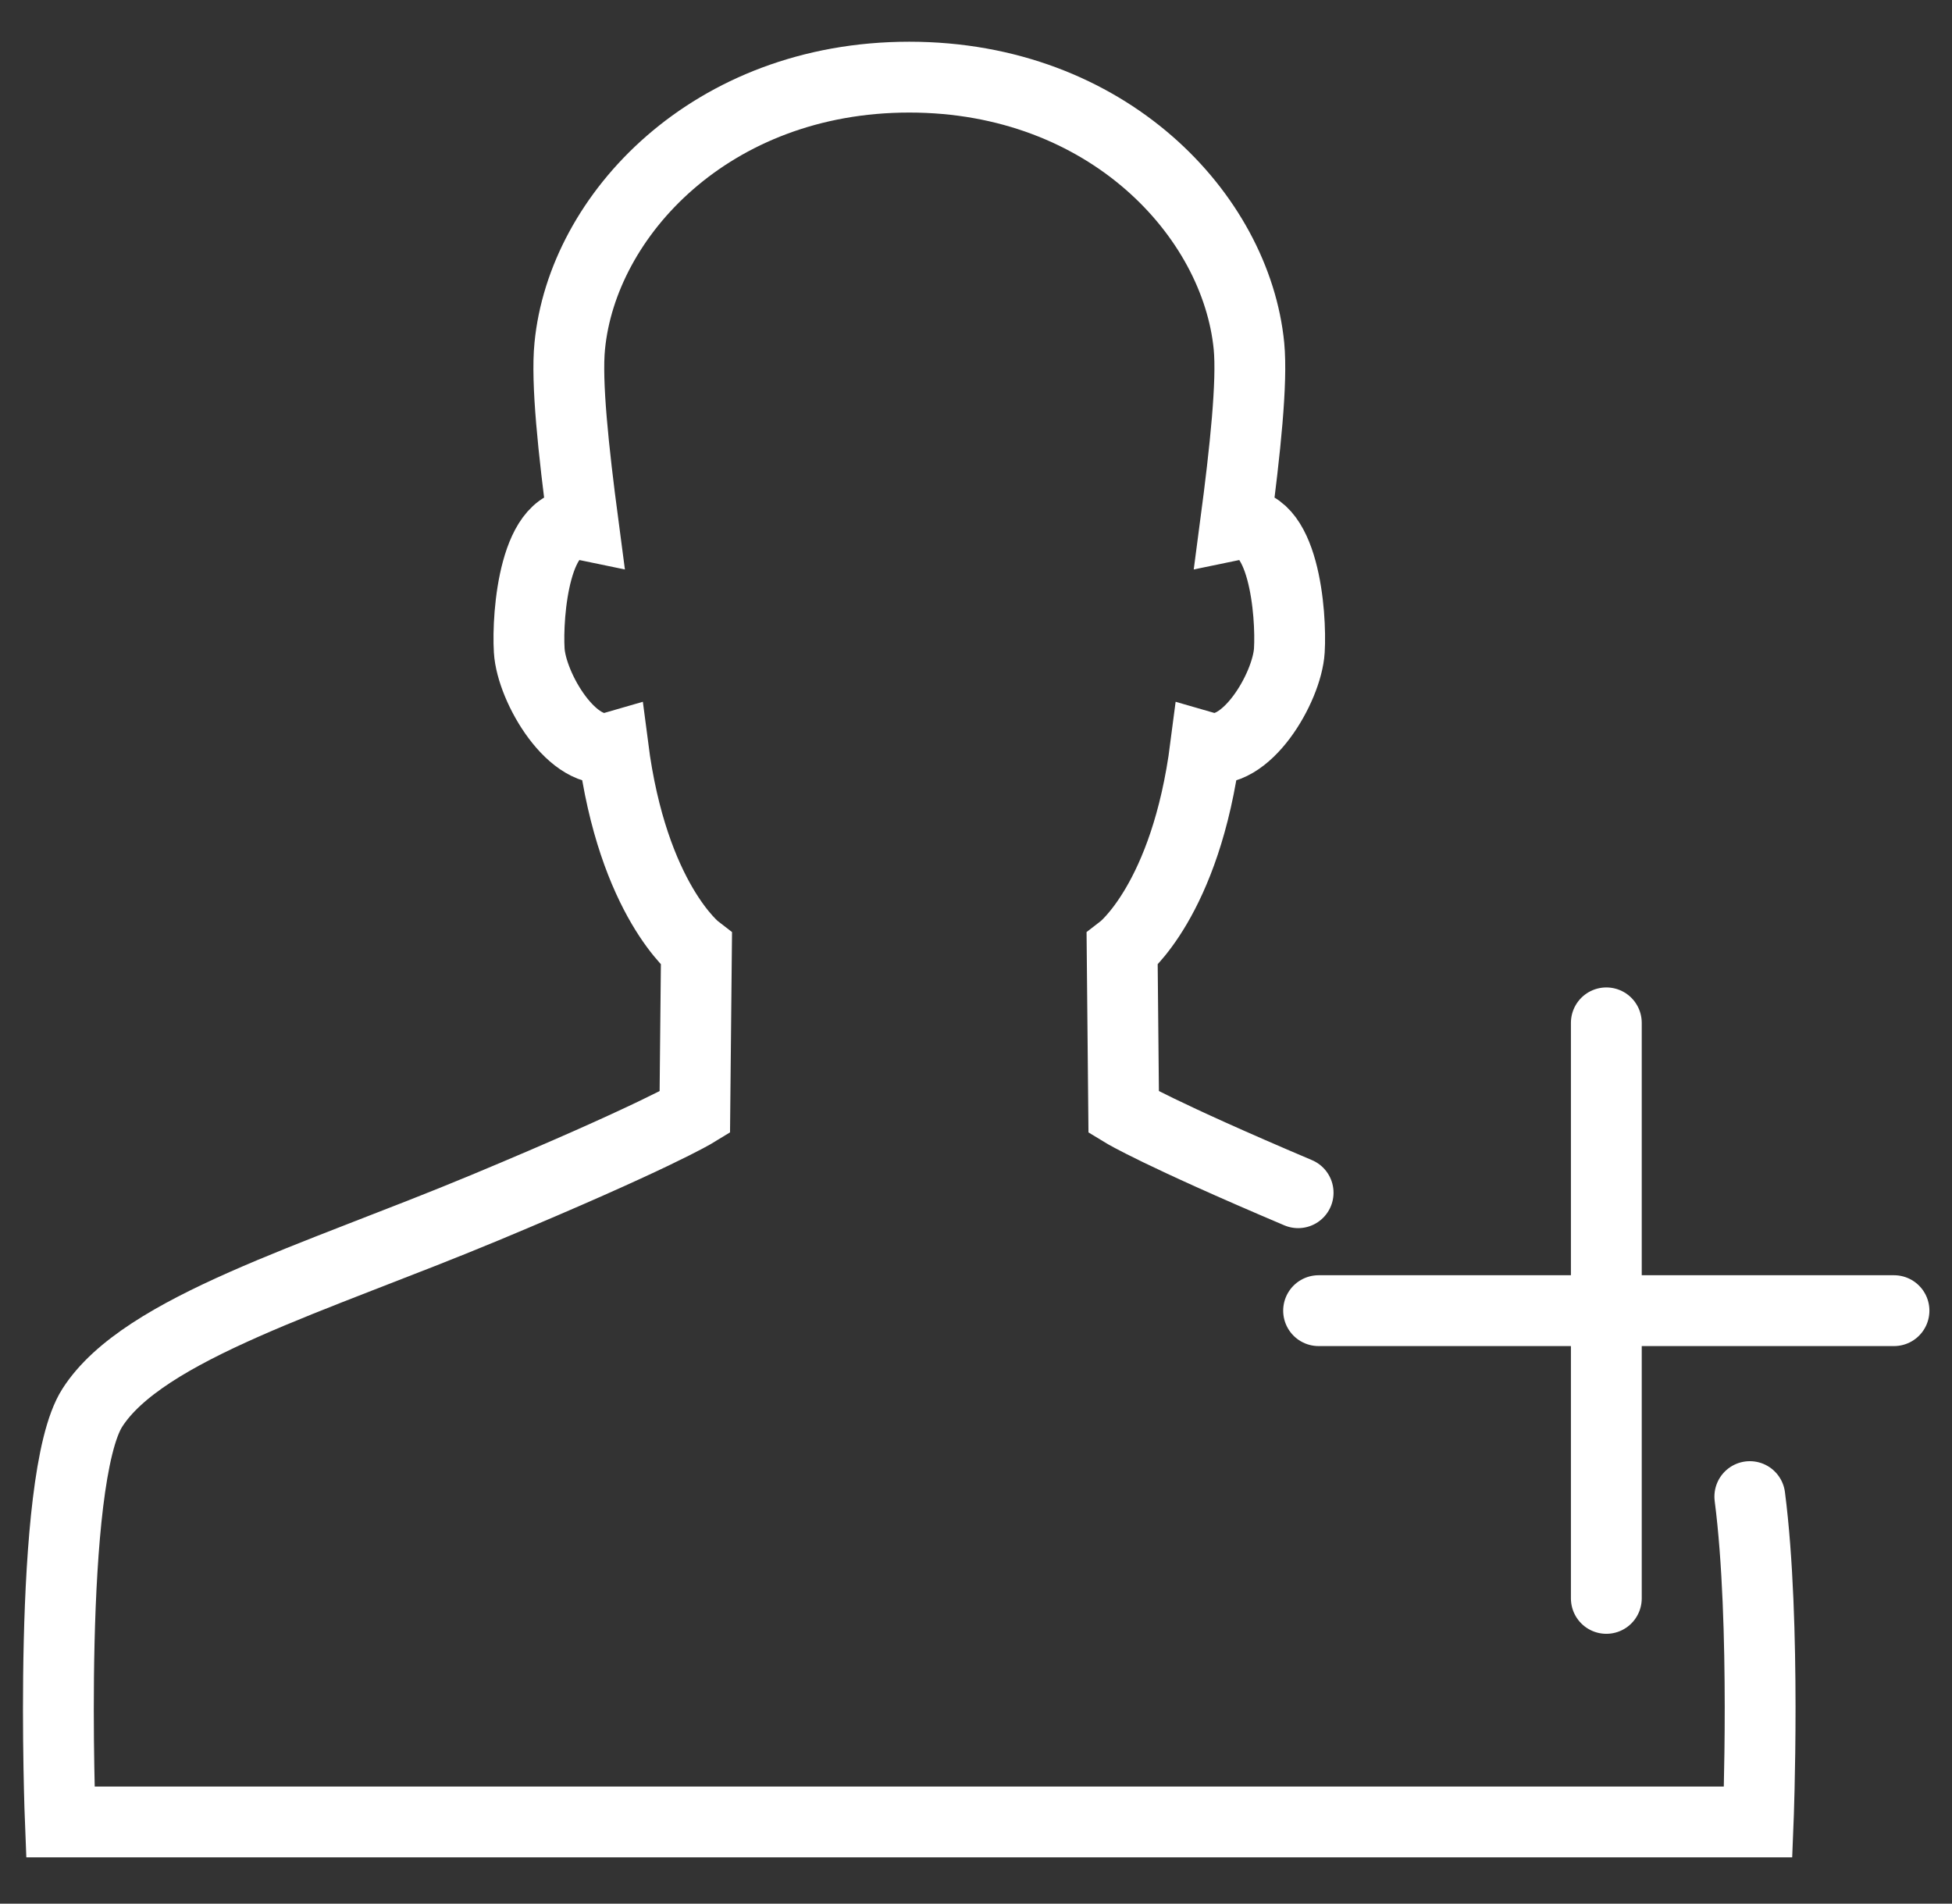 <?xml version="1.0" encoding="utf-8"?>
<!-- Generator: Adobe Illustrator 16.0.1, SVG Export Plug-In . SVG Version: 6.00 Build 0)  -->
<!DOCTYPE svg PUBLIC "-//W3C//DTD SVG 1.1//EN" "http://www.w3.org/Graphics/SVG/1.1/DTD/svg11.dtd">
<svg version="1.1" id="Слой_1" xmlns="http://www.w3.org/2000/svg" xmlns:xlink="http://www.w3.org/1999/xlink" x="0px" y="0px"
	 width="27.563px" height="26.875px" viewBox="0 0 27.563 26.875" enable-background="new 0 0 27.563 26.875" xml:space="preserve">
<rect x="0" y="0" width="27.563" height="26.875" fill="#333333" stroke="none"/>
<path fill="none" stroke="#FFFFFF" stroke-linecap="round" stroke-miterlimit="10" d="M18.33,16.838
	c-1.975-0.837-2.463-1.134-2.463-1.134l-0.022-2.301c0,0,0.899-0.69,1.177-2.854c0.563,0.162,1.152-0.839,1.184-1.366
	c0.031-0.507-0.076-1.918-0.762-1.776c0.14-1.059,0.24-2.015,0.192-2.521c-0.181-1.846-1.999-3.797-4.797-3.797
	c-2.797,0-4.616,1.951-4.794,3.797c-0.05,0.506,0.051,1.462,0.191,2.521C7.55,7.265,7.442,8.676,7.473,9.183
	c0.032,0.527,0.621,1.528,1.183,1.366c0.279,2.164,1.178,2.854,1.178,2.854l-0.023,2.301c0,0-0.568,0.347-2.966,1.346
	s-4.821,1.699-5.541,2.823c-0.647,1.008-0.452,5.848-0.452,5.848h11.987h11.987c0,0,0.113-2.81-0.118-4.593"/>
<line fill="none" stroke="#FFFFFF" stroke-linecap="round" stroke-miterlimit="10" x1="22.682" y1="14.44" x2="22.682" y2="22.565"/>
<line fill="none" stroke="#FFFFFF" stroke-linecap="round" stroke-miterlimit="10" x1="26.744" y1="18.503" x2="18.619" y2="18.503"/>
</svg>
